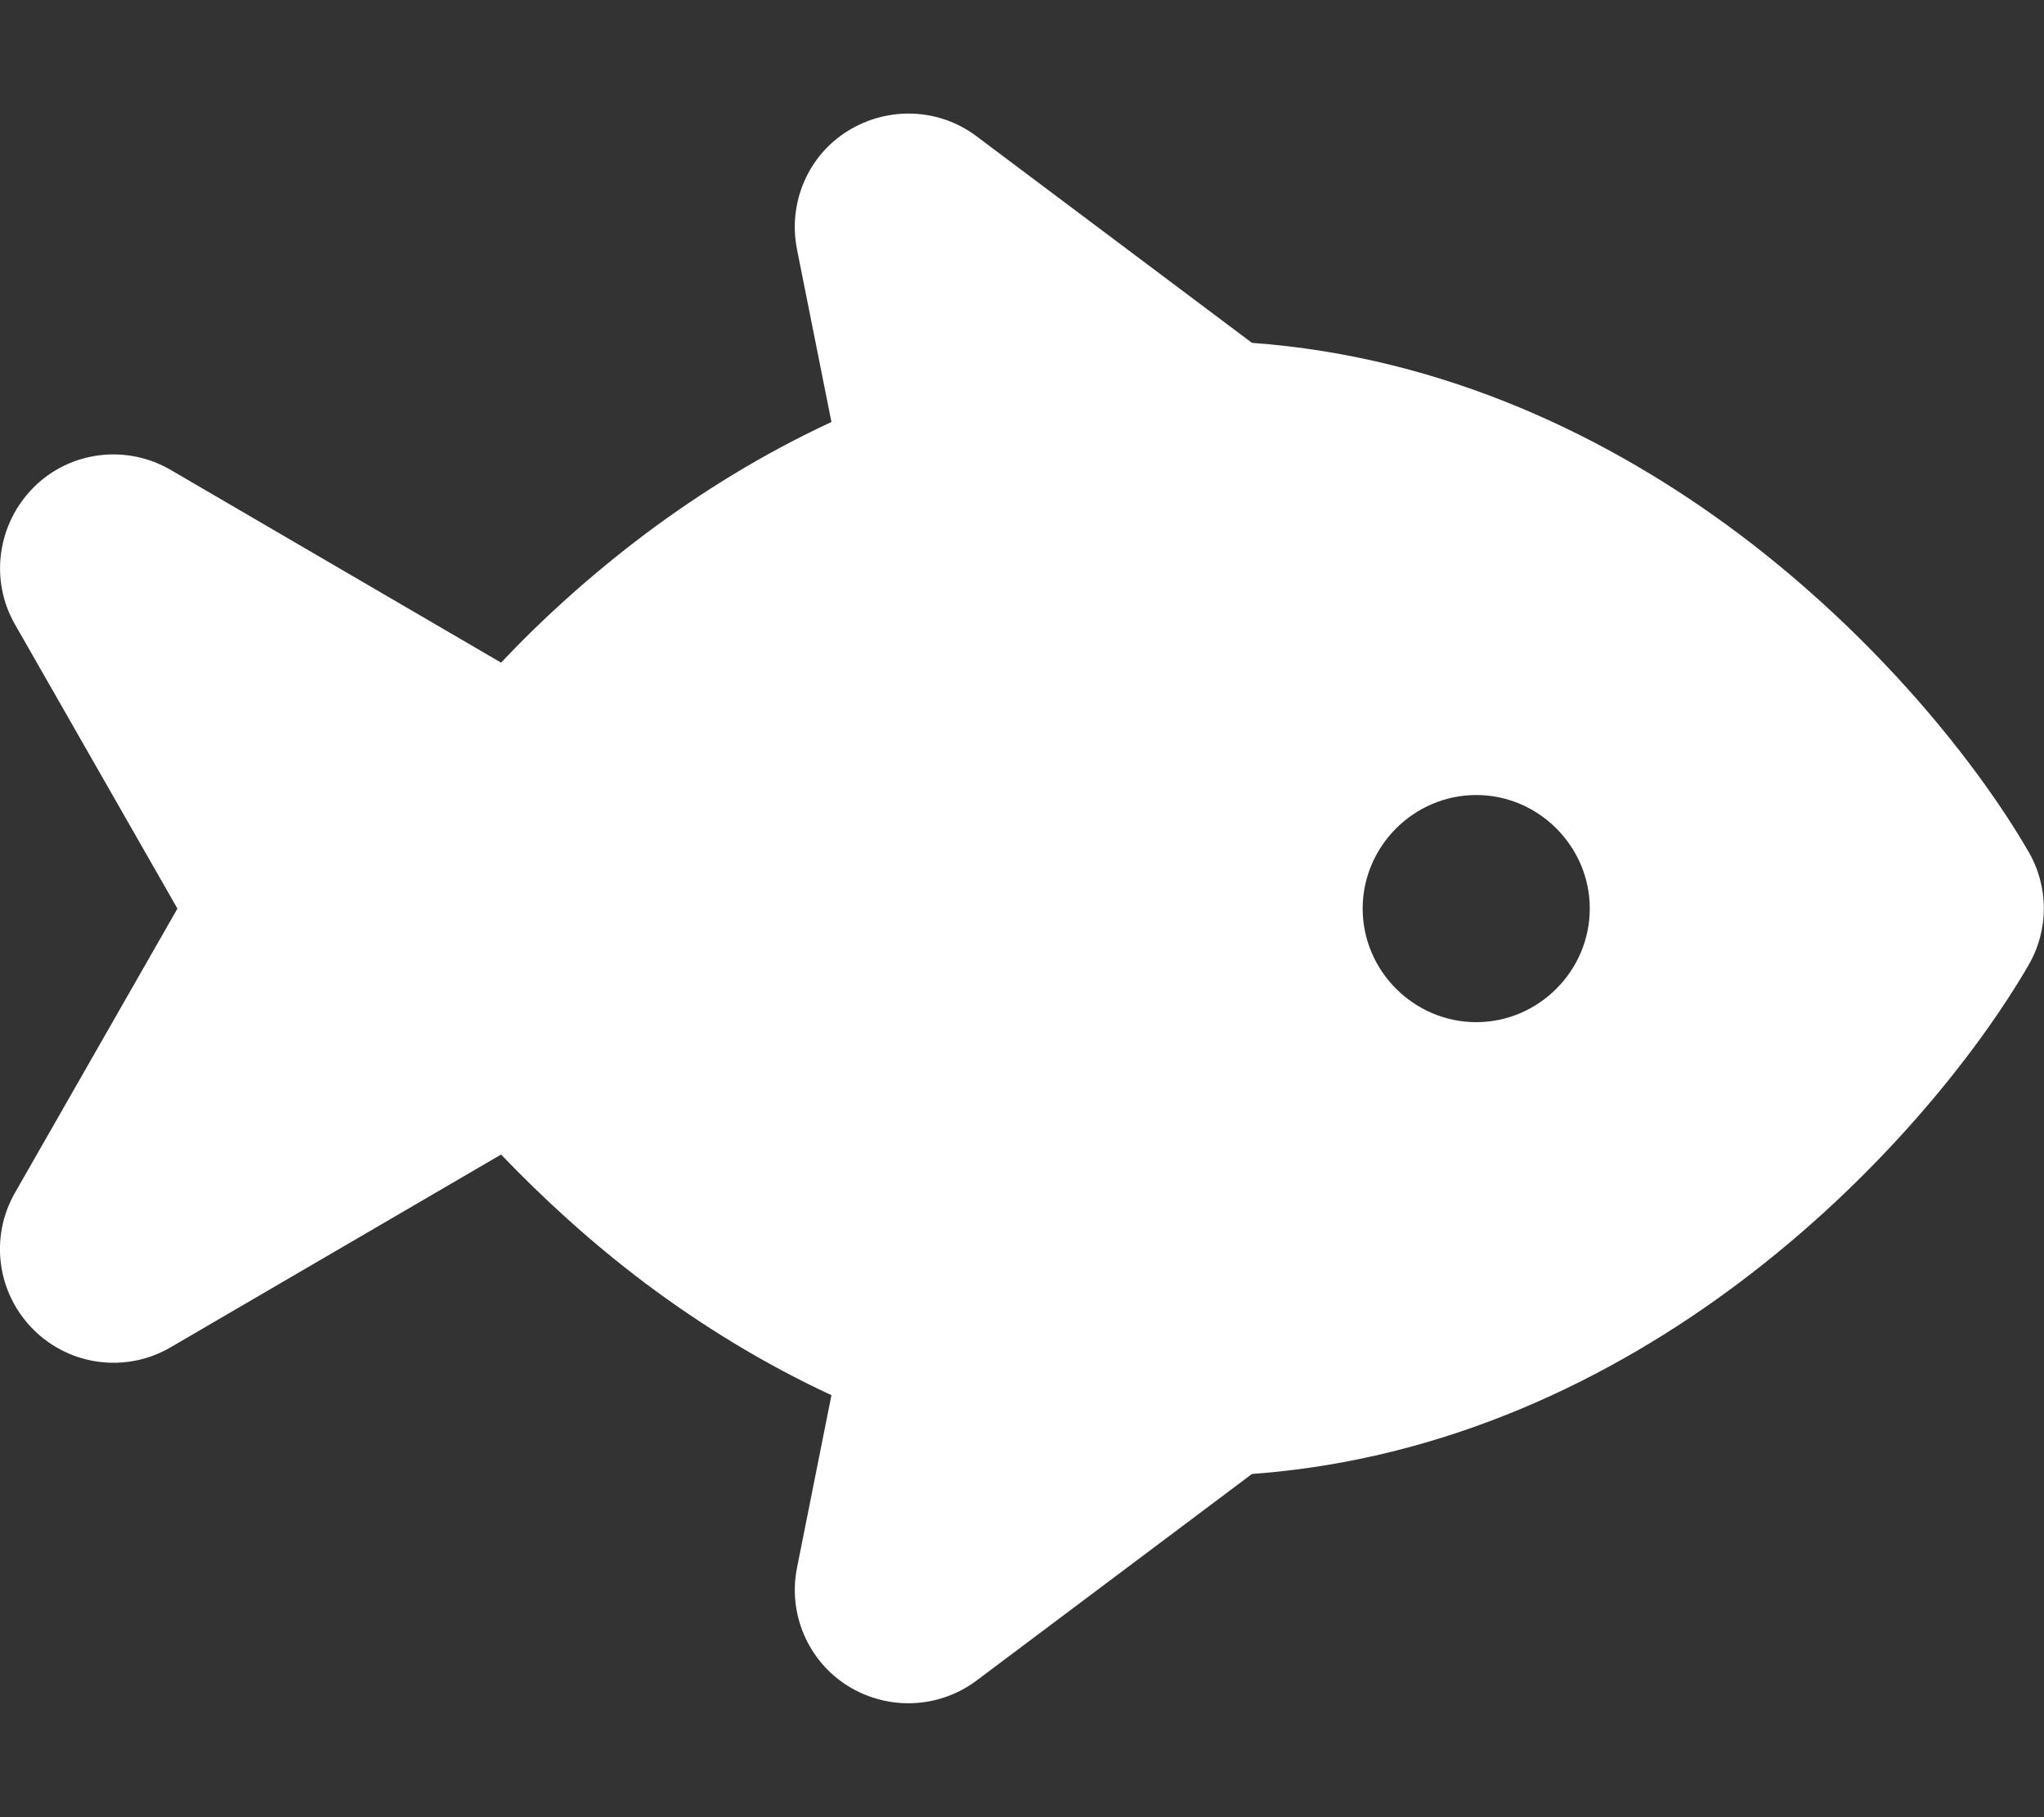 <?xml version="1.0" encoding="UTF-8" standalone="no"?> <svg xmlns="http://www.w3.org/2000/svg" xmlns:xlink="http://www.w3.org/1999/xlink" xmlns:serif="http://www.serif.com/" width="100%" height="100%" viewBox="0 0 576 512" version="1.1" xml:space="preserve" style="fill-rule:evenodd;clip-rule:evenodd;stroke-linejoin:round;stroke-miterlimit:2;"><rect x="0" y="0" width="576" height="512" fill="#333333" stroke="none"/> <path d="M275.2,38.4C264.6,30.4 250.2,29.9 238.9,36.9C227.6,43.9 222,57.3 224.6,70.3L234.3,118.9C214.9,127.9 197.4,138.8 181.9,150.4C166.6,161.9 152.9,174.3 141.2,186.7L48.1,132.4C35.6,125.1 19.7,127.1 9.5,137.3C-0.7,147.5 -3,163.3 4.2,175.9L50,256L4.2,336.1C-3,348.7 -0.8,364.5 9.5,374.7C19.8,384.9 35.6,386.9 48.1,379.6L141.2,325.3C153,337.6 166.6,350.1 181.9,361.6C197.4,373.2 214.9,384.1 234.3,393.1L224.6,441.7C222,454.7 227.7,468 238.9,475C250.1,482 264.5,481.5 275.2,473.5L352.8,415.3C407.7,411.3 454.3,388.3 490,361.5C529.2,332.1 557.2,296.8 571.6,272C577.4,262.1 577.4,249.8 571.6,239.9C557.2,215.1 529.1,179.8 490,150.4C454.2,123.6 407.7,100.6 352.8,96.6L275.2,38.4ZM384,256C384,238.445 398.445,224 416,224C433.555,224 448,238.445 448,256C448,273.555 433.555,288 416,288C398.445,288 384,273.555 384,256Z" style="fill:white;fill-rule:nonzero;"></path> </svg> 